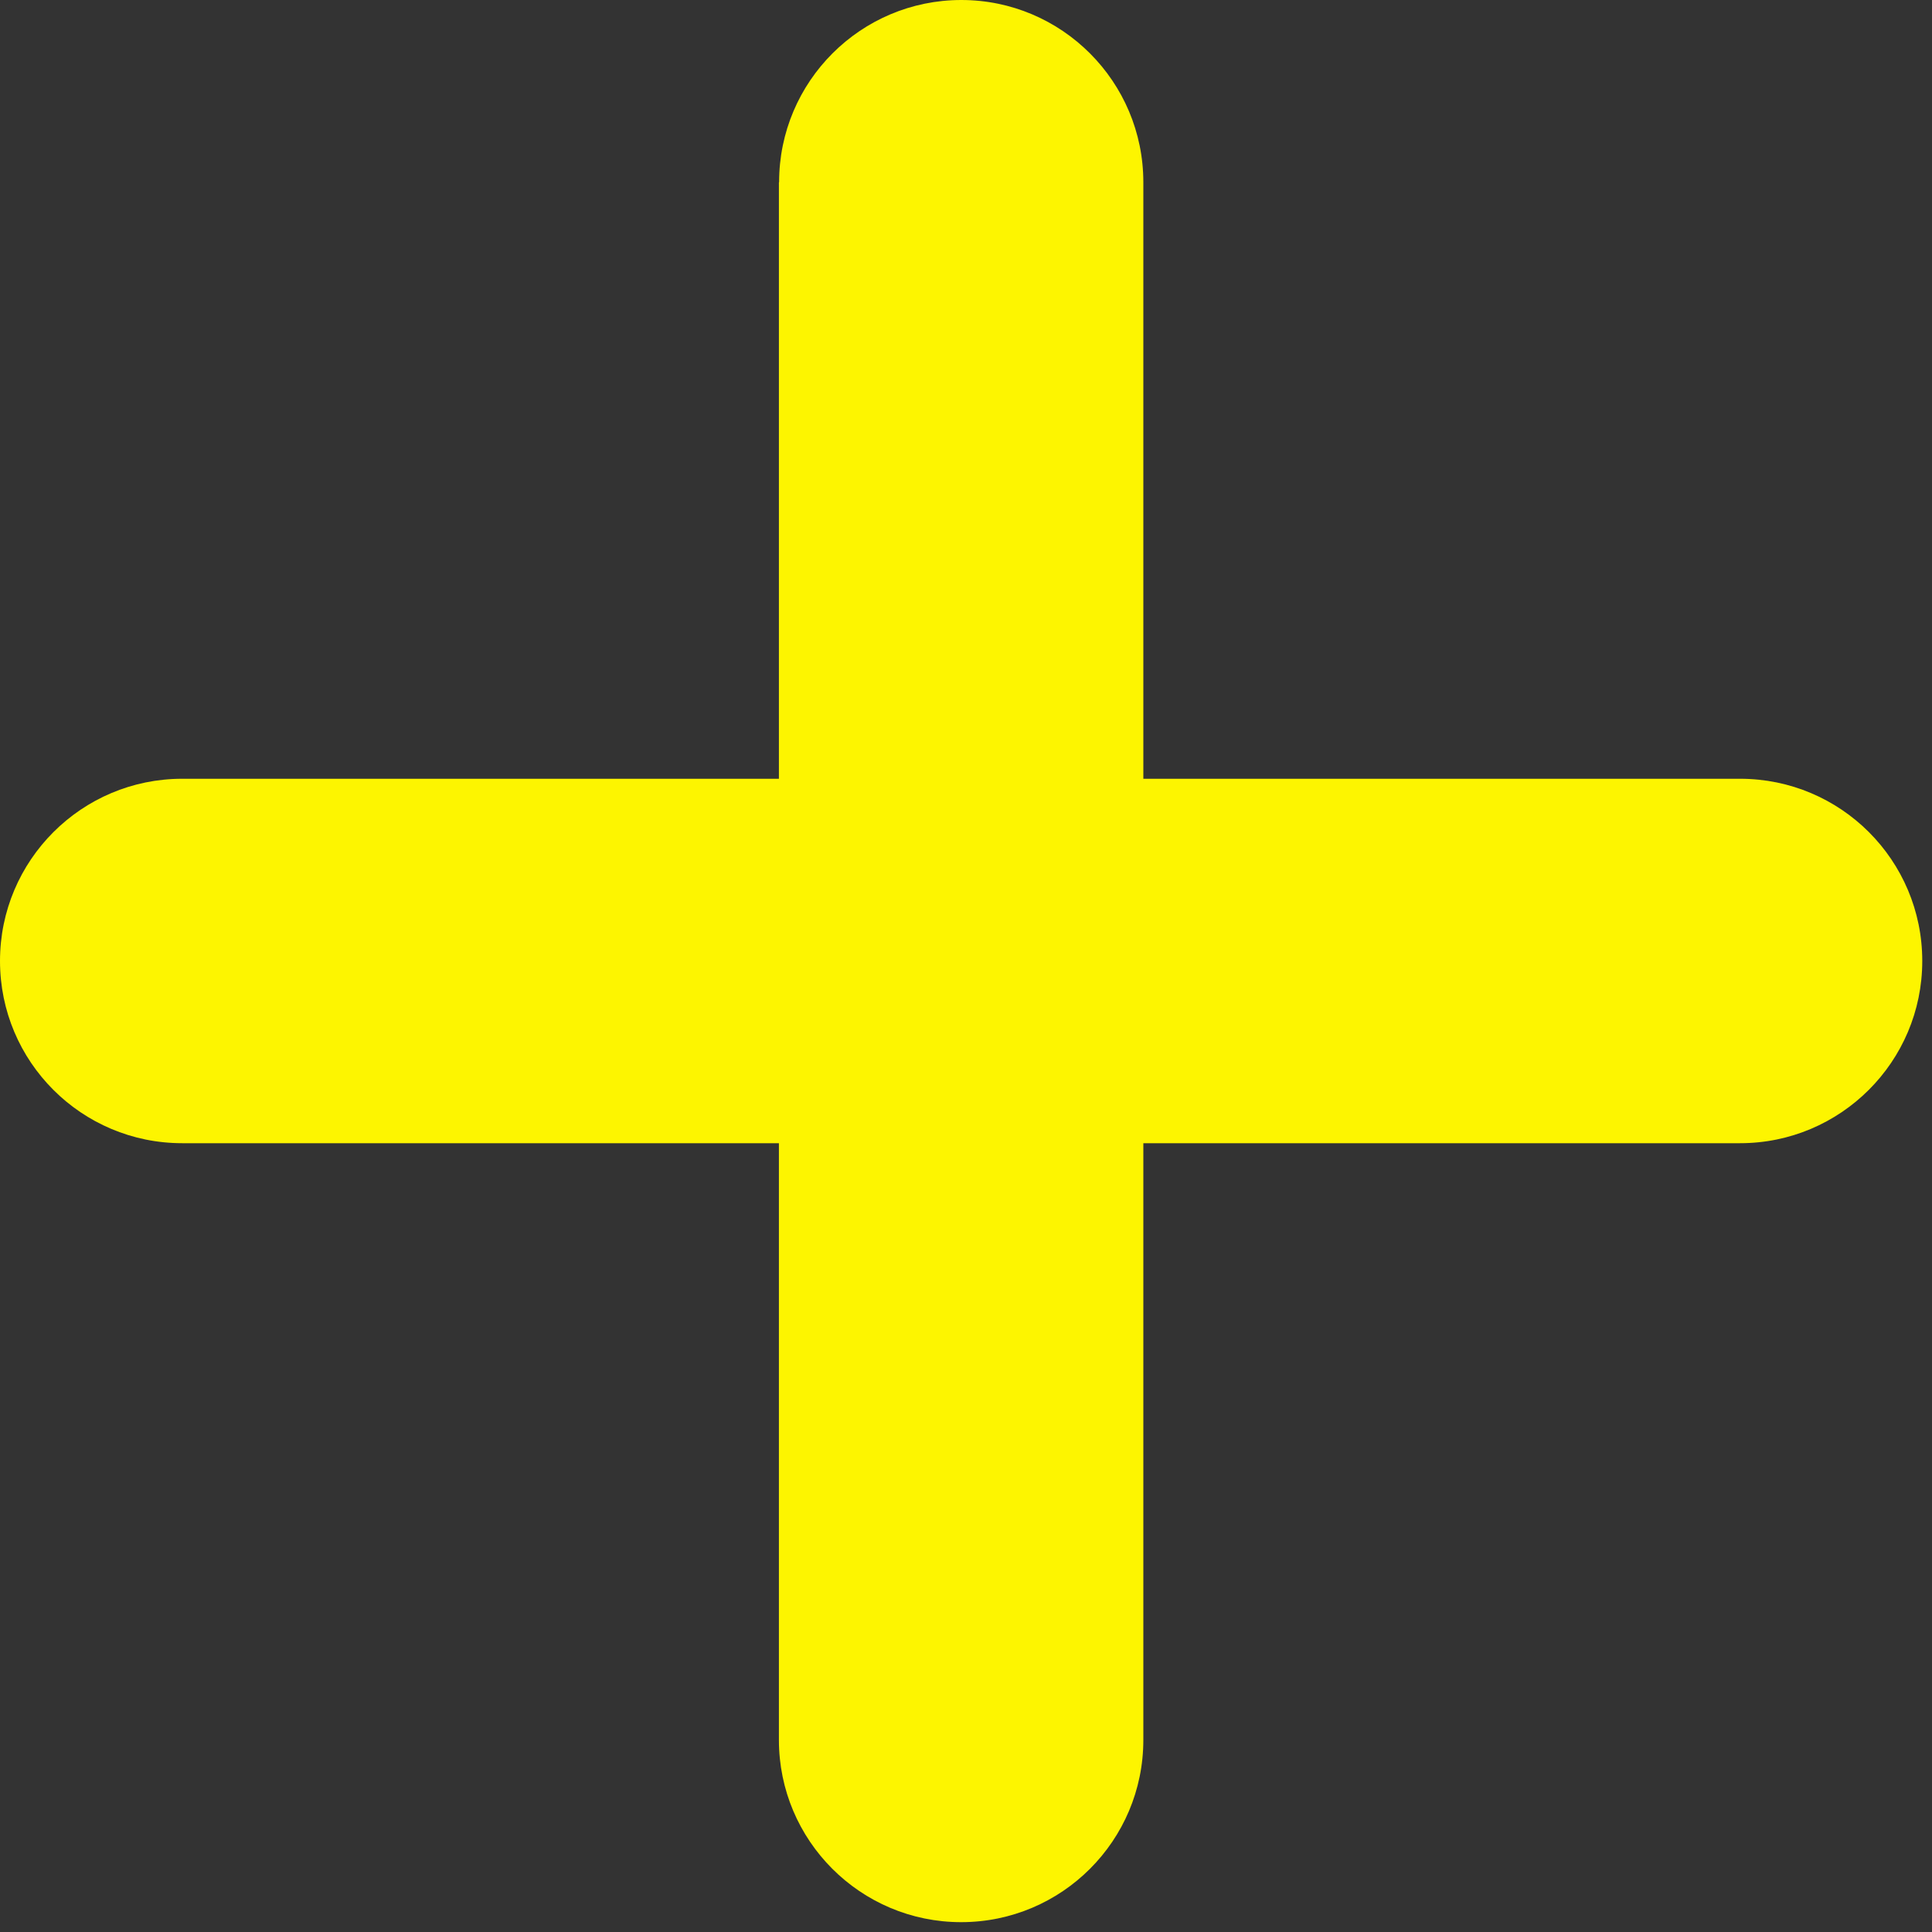 <svg width="129" height="129" viewBox="0 0 129 129" fill="none" xmlns="http://www.w3.org/2000/svg">
<rect x="0" y="0" width="129" height="129" fill="#333333" stroke="none"/>
<path d="M52.008 12.167V51.998L12.166 51.998C5.456 51.998 -7.62939e-05 57.442 -7.62939e-05 64.165C-7.62939e-05 70.888 5.444 76.332 12.166 76.332H52.008V116.176C52.008 122.886 57.452 128.343 64.175 128.343C70.897 128.343 76.341 122.899 76.341 116.176V76.332H116.183C122.893 76.332 128.35 70.888 128.35 64.165C128.35 57.442 122.906 51.998 116.183 51.998H76.341V12.167C76.341 5.457 70.897 0 64.187 0C57.477 0 52.021 5.444 52.021 12.167H52.008Z" fill="#FDF500"/>
</svg>

